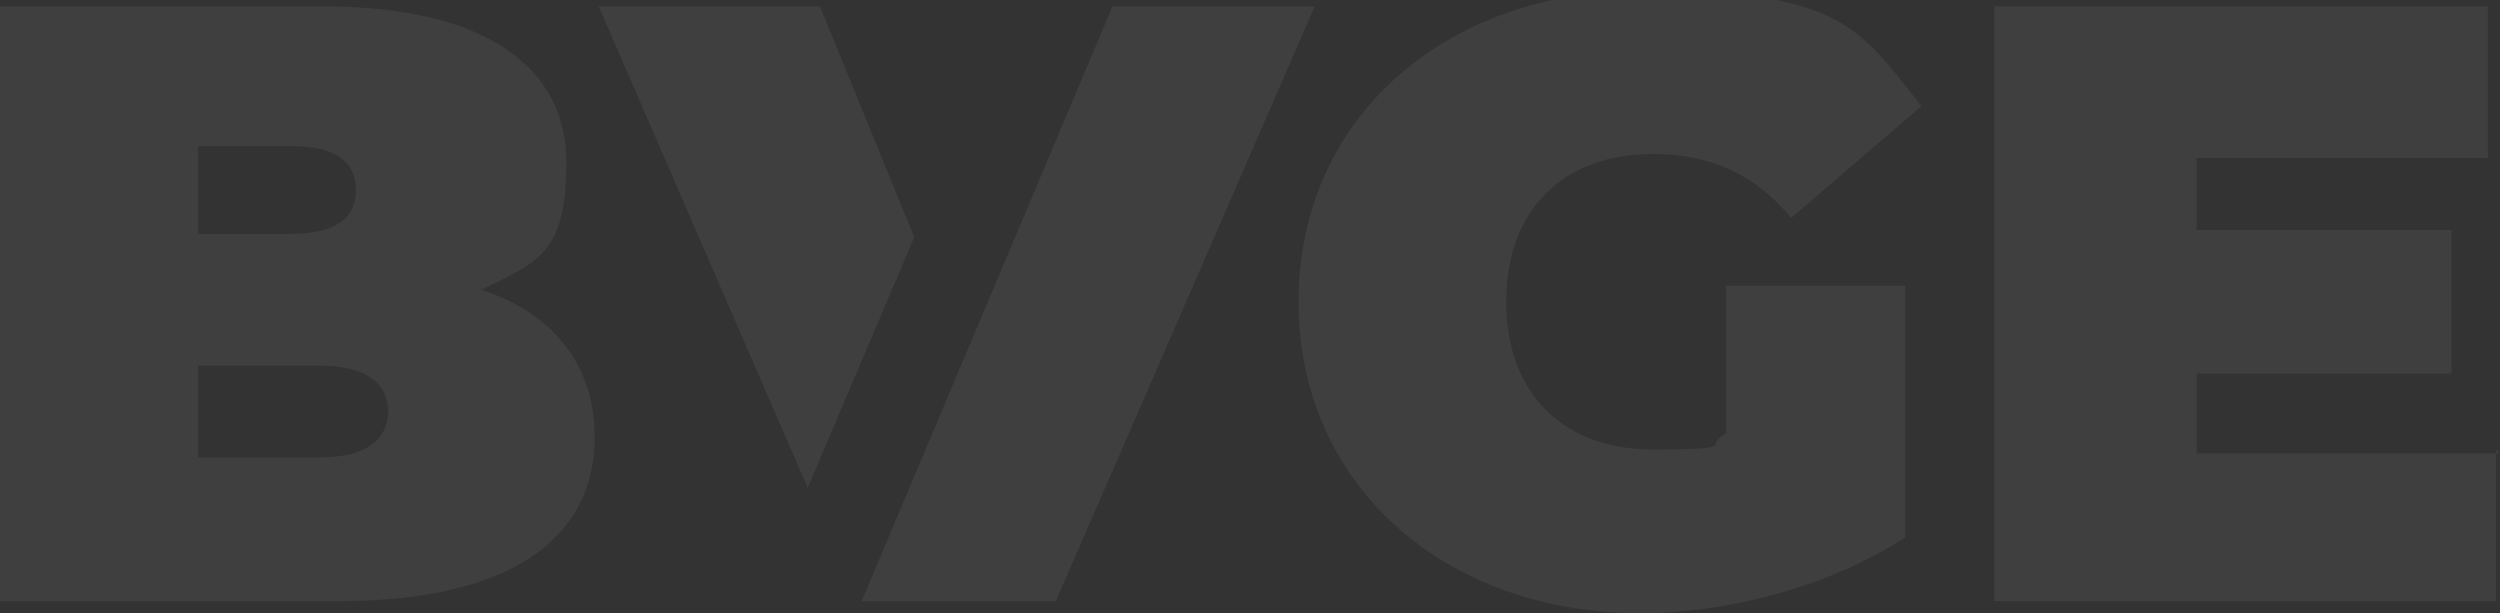 <svg width="1280" height="314" viewBox="0 0 1280 314" fill="none" xmlns="http://www.w3.org/2000/svg">
<rect x="0" y="0" width="1280" height="314" fill="#333333" stroke="none"/>
<path d="M304.466 223.972C304.466 277.1 258.9 307.751 173.981 307.751H0V3.285H165.696C250.615 3.285 289.968 35.979 289.968 82.977C289.968 129.975 275.469 134.062 246.472 148.366C283.754 160.626 304.466 187.19 304.466 223.972ZM101.489 74.804V119.758H149.126C171.909 119.758 182.265 111.585 182.265 97.281C182.265 82.977 171.909 74.804 149.126 74.804H101.489ZM198.835 211.711C198.835 195.364 186.408 187.19 163.625 187.19H101.489V234.189H163.625C186.408 234.189 198.835 226.015 198.835 209.668V211.711Z" fill="white" fill-opacity="0.06"/>
<path d="M883.751 146.304H975.48V275.116C937.955 299.652 885.836 313.964 839.972 313.964C739.905 313.964 664.854 248.536 664.854 154.482C664.854 60.429 739.905 -5 842.057 -5C944.209 -5 952.548 15.446 983.819 54.295L917.107 111.545C898.345 89.054 875.413 78.83 846.226 78.83C800.362 78.83 771.176 107.455 771.176 154.482C771.176 201.509 800.362 230.134 846.226 230.134C892.09 230.134 871.243 228.089 883.751 221.955V144.259V146.304Z" fill="white" fill-opacity="0.06"/>
<path d="M1277.93 230.102V307.751H1021.1V3.285H1273.79V80.934H1124.66V117.715H1255.15V191.277H1124.66V232.145H1280L1277.93 230.102Z" fill="white" fill-opacity="0.06"/>
<path d="M468.091 121.429L419.834 3.285H306.537L413.54 249.757L468.091 121.429Z" fill="white" fill-opacity="0.06"/>
<path d="M569.579 3.285L441.165 307.751H540.582L673.139 3.285H569.579Z" fill="white" fill-opacity="0.06"/>
</svg>
